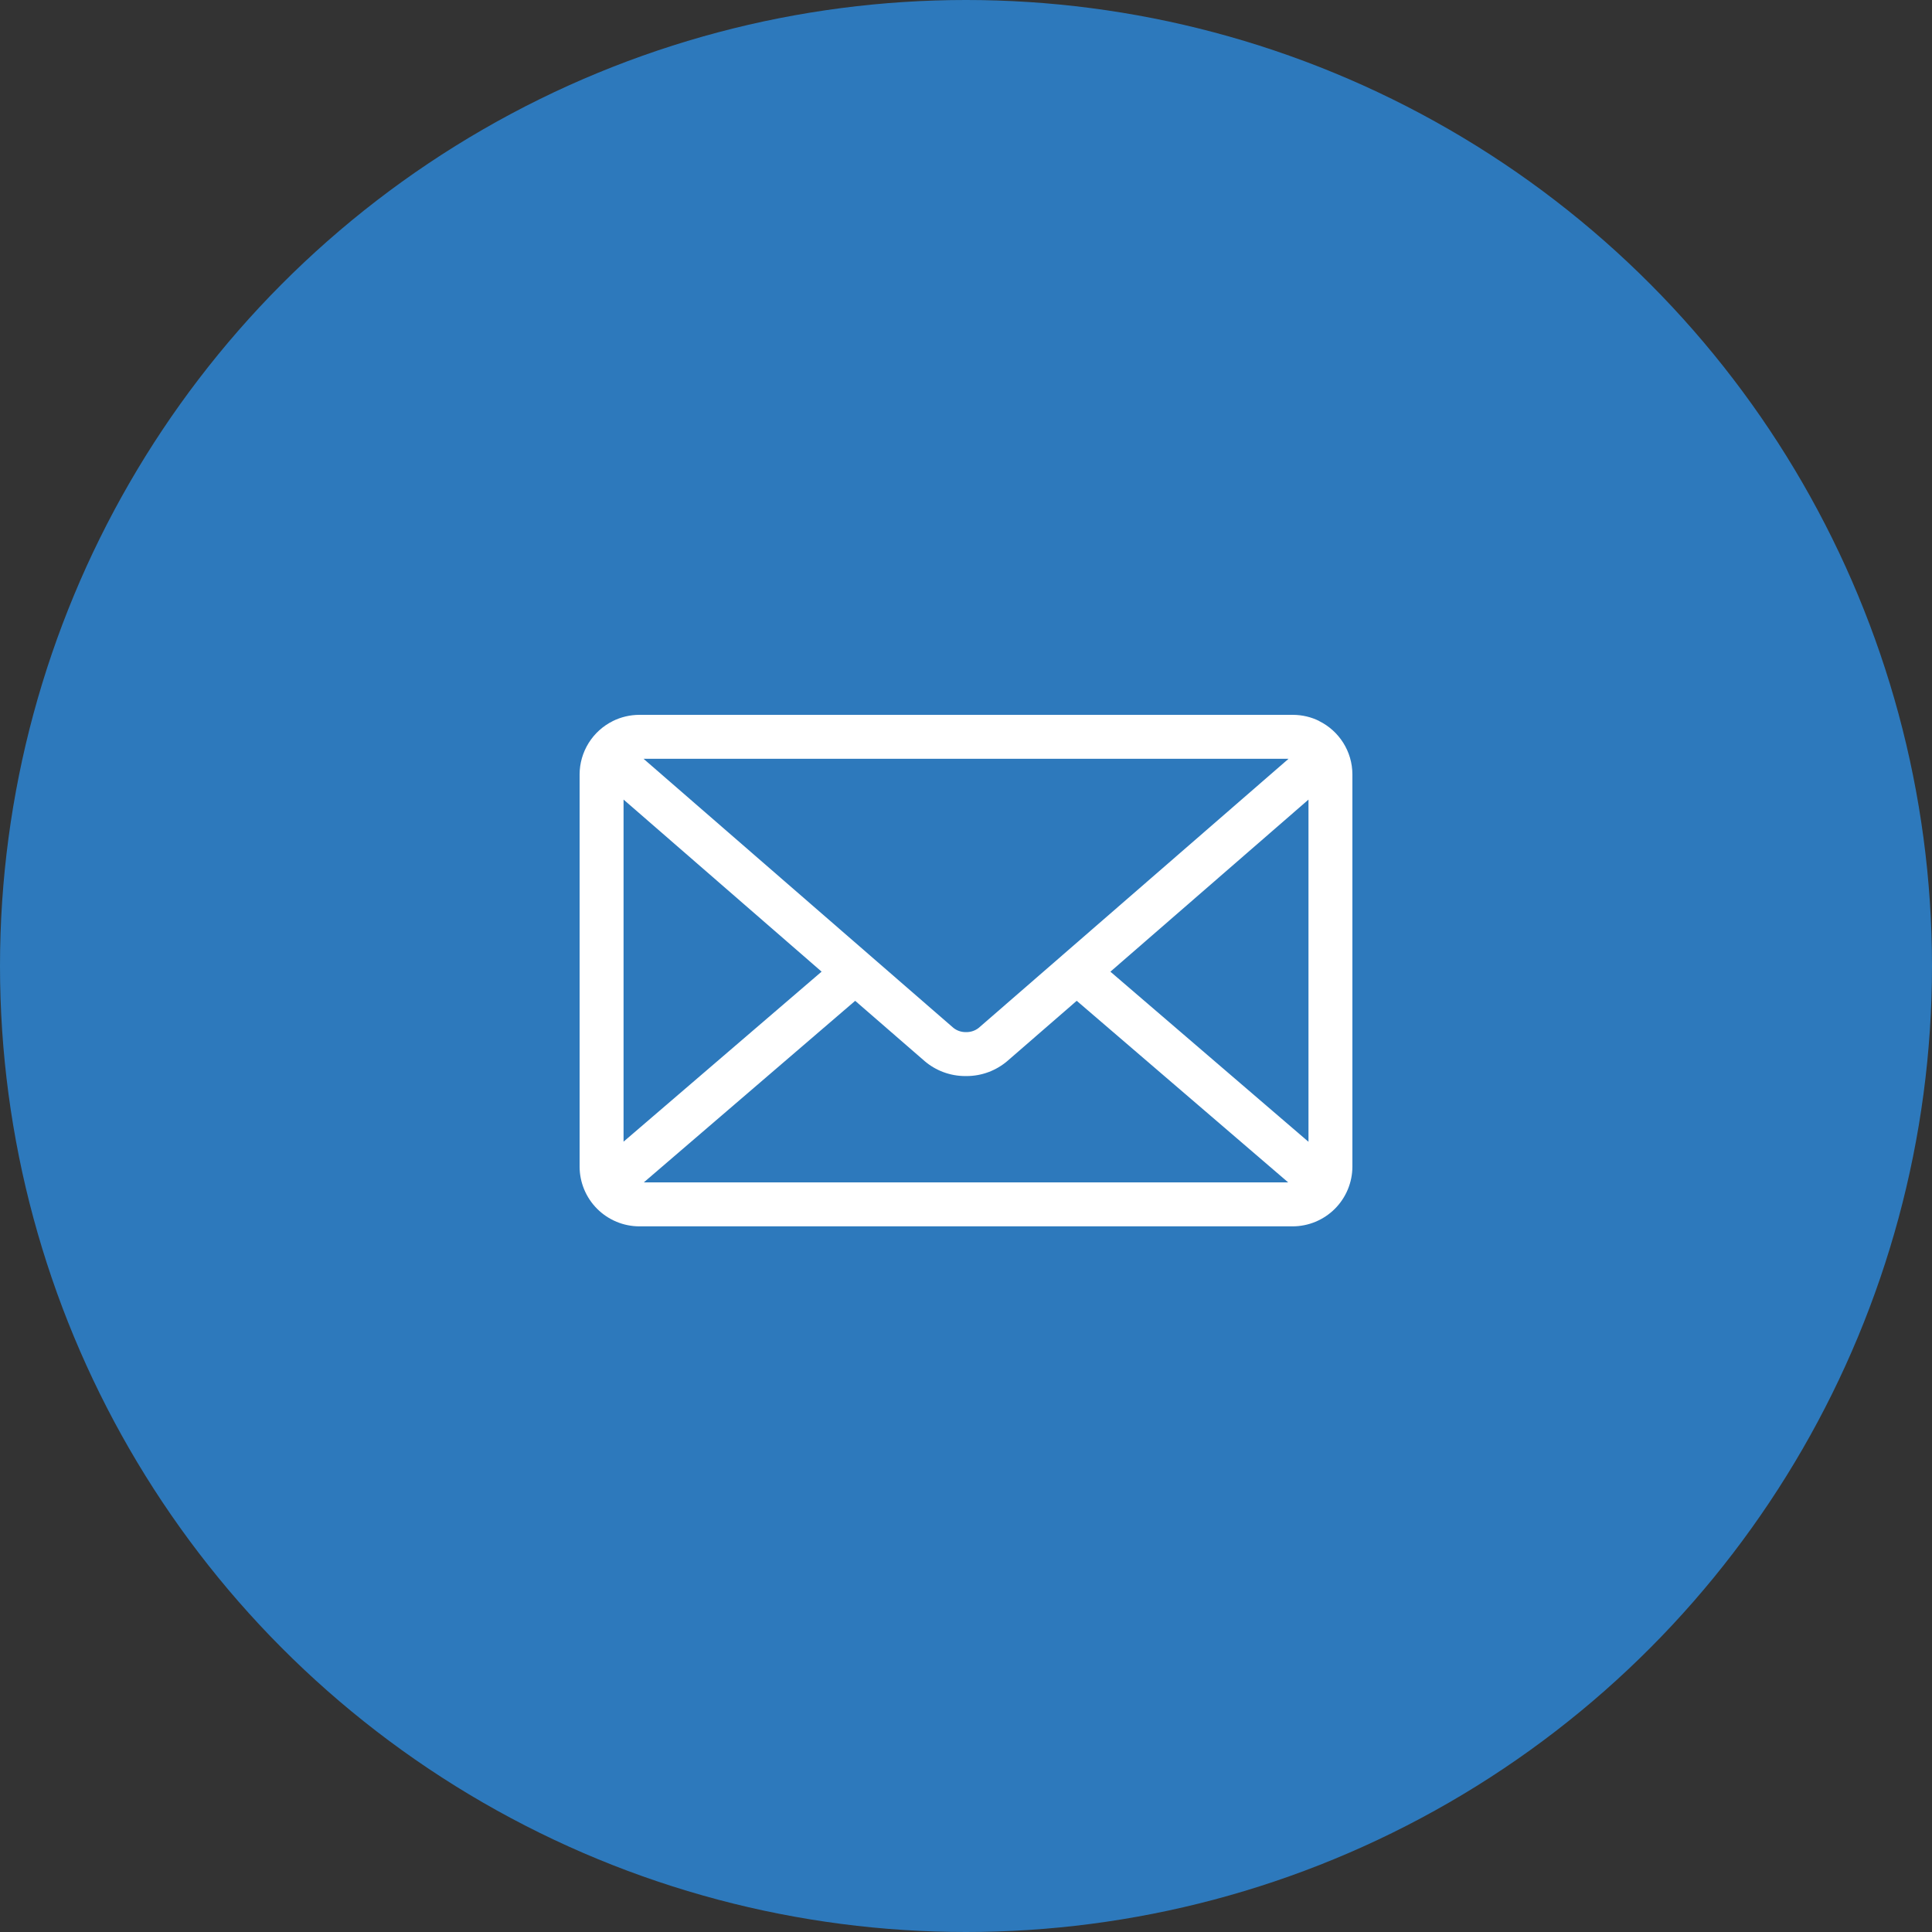 <svg width="100" height="100" viewBox="0 0 100 100" fill="none" xmlns="http://www.w3.org/2000/svg">
<rect x="0" y="0" width="100" height="100" fill="#333333" stroke="none"/>
<circle cx="50" cy="50" r="50" fill="#2D79BC"/>
<path d="M57.474 50.294L67.727 41.387V59.099L57.474 50.294ZM44.264 51.802L47.864 54.927C48.429 55.407 49.166 55.697 49.971 55.697H49.999H50.021C50.828 55.697 51.564 55.406 52.136 54.922L52.131 54.926L55.731 51.801L66.675 61.199H33.325L44.264 51.802ZM33.31 39.275H66.695L50.659 53.202C50.479 53.345 50.256 53.422 50.026 53.422H50.002H49.981C49.75 53.423 49.526 53.344 49.346 53.201L49.347 53.202L33.31 39.275ZM32.275 41.385L42.526 50.292L32.275 59.093V41.385ZM68.277 37.317C67.877 37.117 67.407 37 66.908 37H33.099C32.615 37 32.139 37.112 31.707 37.328L31.725 37.32C31.208 37.575 30.772 37.97 30.467 38.46C30.162 38.95 30 39.515 30 40.092V60.379C30.001 61.2 30.327 61.987 30.908 62.568C31.489 63.149 32.276 63.475 33.097 63.476H66.903C67.724 63.475 68.511 63.149 69.092 62.568C69.673 61.987 69.999 61.2 70 60.379V40.092C70 38.88 69.302 37.83 68.285 37.325L68.267 37.317H68.277Z" fill="white"/>
</svg>
